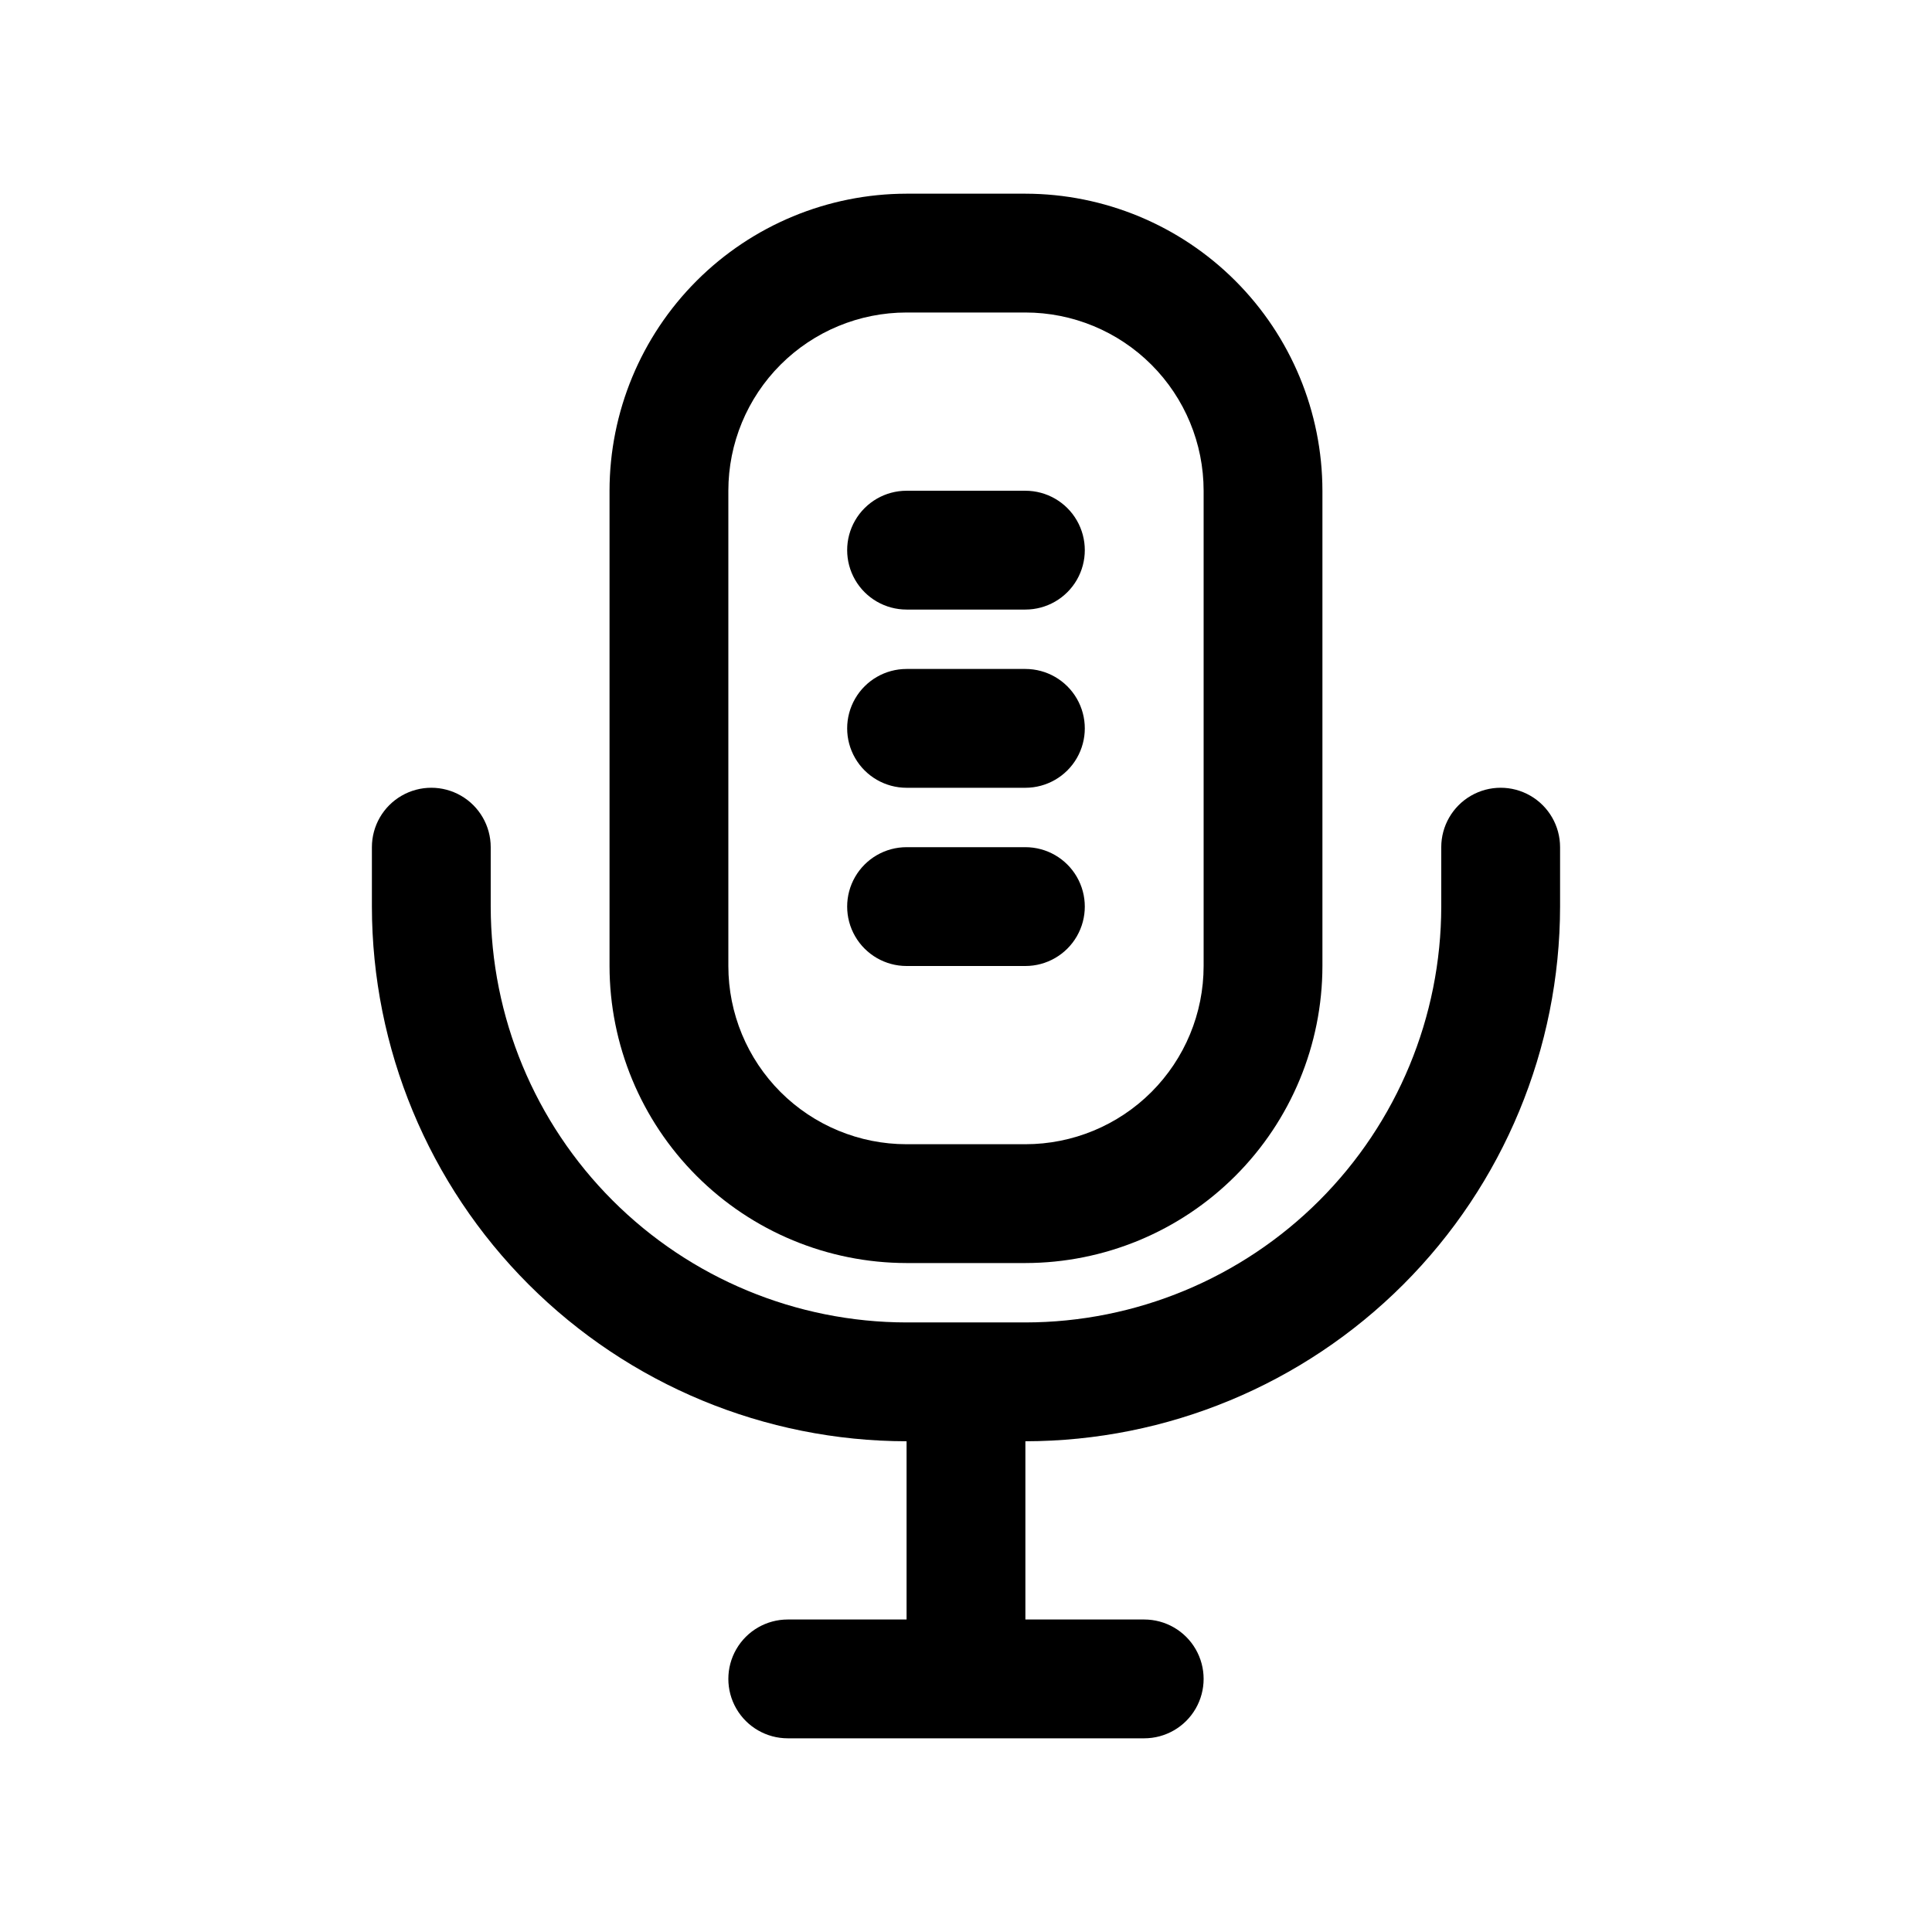 <?xml version="1.0" encoding="UTF-8"?>
<!-- Uploaded to: SVG Repo, www.svgrepo.com, Generator: SVG Repo Mixer Tools -->
<svg fill="#000000" width="800px" height="800px" version="1.1" viewBox="144 144 512 512" xmlns="http://www.w3.org/2000/svg">
 <g>
  <path d="m384.25 478.72h31.488c20.871-0.023 40.879-8.328 55.637-23.086 14.758-14.754 23.059-34.766 23.082-55.633v-125.95c-0.023-20.871-8.324-40.879-23.082-55.637-14.758-14.758-34.766-23.059-55.637-23.086h-31.488c-20.871 0.027-40.879 8.328-55.637 23.086-14.758 14.758-23.059 34.766-23.082 55.637v125.95c0.023 20.867 8.324 40.879 23.082 55.633 14.758 14.758 34.766 23.062 55.637 23.086zm-47.23-204.67c0-12.527 4.977-24.543 13.832-33.398 8.859-8.859 20.871-13.836 33.398-13.836h31.488c12.527 0 24.539 4.977 33.398 13.836 8.859 8.855 13.836 20.871 13.836 33.398v125.95c0 12.523-4.977 24.539-13.836 33.398-8.859 8.855-20.871 13.832-33.398 13.832h-31.488c-12.527 0-24.539-4.977-33.398-13.832-8.855-8.859-13.832-20.875-13.832-33.398z"/>
  <path d="m384.25 525.95v47.23l-31.488 0.004c-5.625 0-10.82 3-13.633 7.871-2.812 4.871-2.812 10.875 0 15.746 2.812 4.871 8.008 7.871 13.633 7.871h94.465c5.625 0 10.824-3 13.637-7.871 2.812-4.871 2.812-10.875 0-15.746-2.812-4.871-8.012-7.871-13.637-7.871h-31.488v-47.234c37.566-0.039 73.586-14.98 100.15-41.547 26.566-26.562 41.508-62.582 41.547-100.15v-15.742c0-5.625-3-10.824-7.871-13.637s-10.871-2.812-15.742 0c-4.871 2.812-7.875 8.012-7.875 13.637v15.742c-0.031 29.219-11.652 57.23-32.312 77.895-20.664 20.66-48.676 32.281-77.895 32.312h-31.488c-29.219-0.031-57.23-11.652-77.891-32.312-20.66-20.664-32.285-48.676-32.316-77.895v-15.742c0-5.625-3-10.824-7.871-13.637-4.871-2.812-10.875-2.812-15.746 0-4.871 2.812-7.871 8.012-7.871 13.637v15.742c0.043 37.566 14.984 73.586 41.547 100.15 26.566 26.566 62.582 41.508 100.15 41.547z"/>
  <path d="m384.25 352.77h31.488c5.625 0 10.824-3 13.637-7.871 2.812-4.871 2.812-10.871 0-15.746-2.812-4.871-8.012-7.871-13.637-7.871h-31.488c-5.625 0-10.82 3-13.633 7.871-2.812 4.875-2.812 10.875 0 15.746 2.812 4.871 8.008 7.871 13.633 7.871z"/>
  <path d="m384.25 305.54h31.488c5.625 0 10.824-3 13.637-7.871 2.812-4.875 2.812-10.875 0-15.746-2.812-4.871-8.012-7.871-13.637-7.871h-31.488c-5.625 0-10.82 3-13.633 7.871-2.812 4.871-2.812 10.871 0 15.746 2.812 4.871 8.008 7.871 13.633 7.871z"/>
  <path d="m384.25 400h31.488c5.625 0 10.824-3.004 13.637-7.875s2.812-10.871 0-15.742c-2.812-4.871-8.012-7.871-13.637-7.871h-31.488c-5.625 0-10.82 3-13.633 7.871-2.812 4.871-2.812 10.871 0 15.742s8.008 7.875 13.633 7.875z"/>
 </g>
</svg>